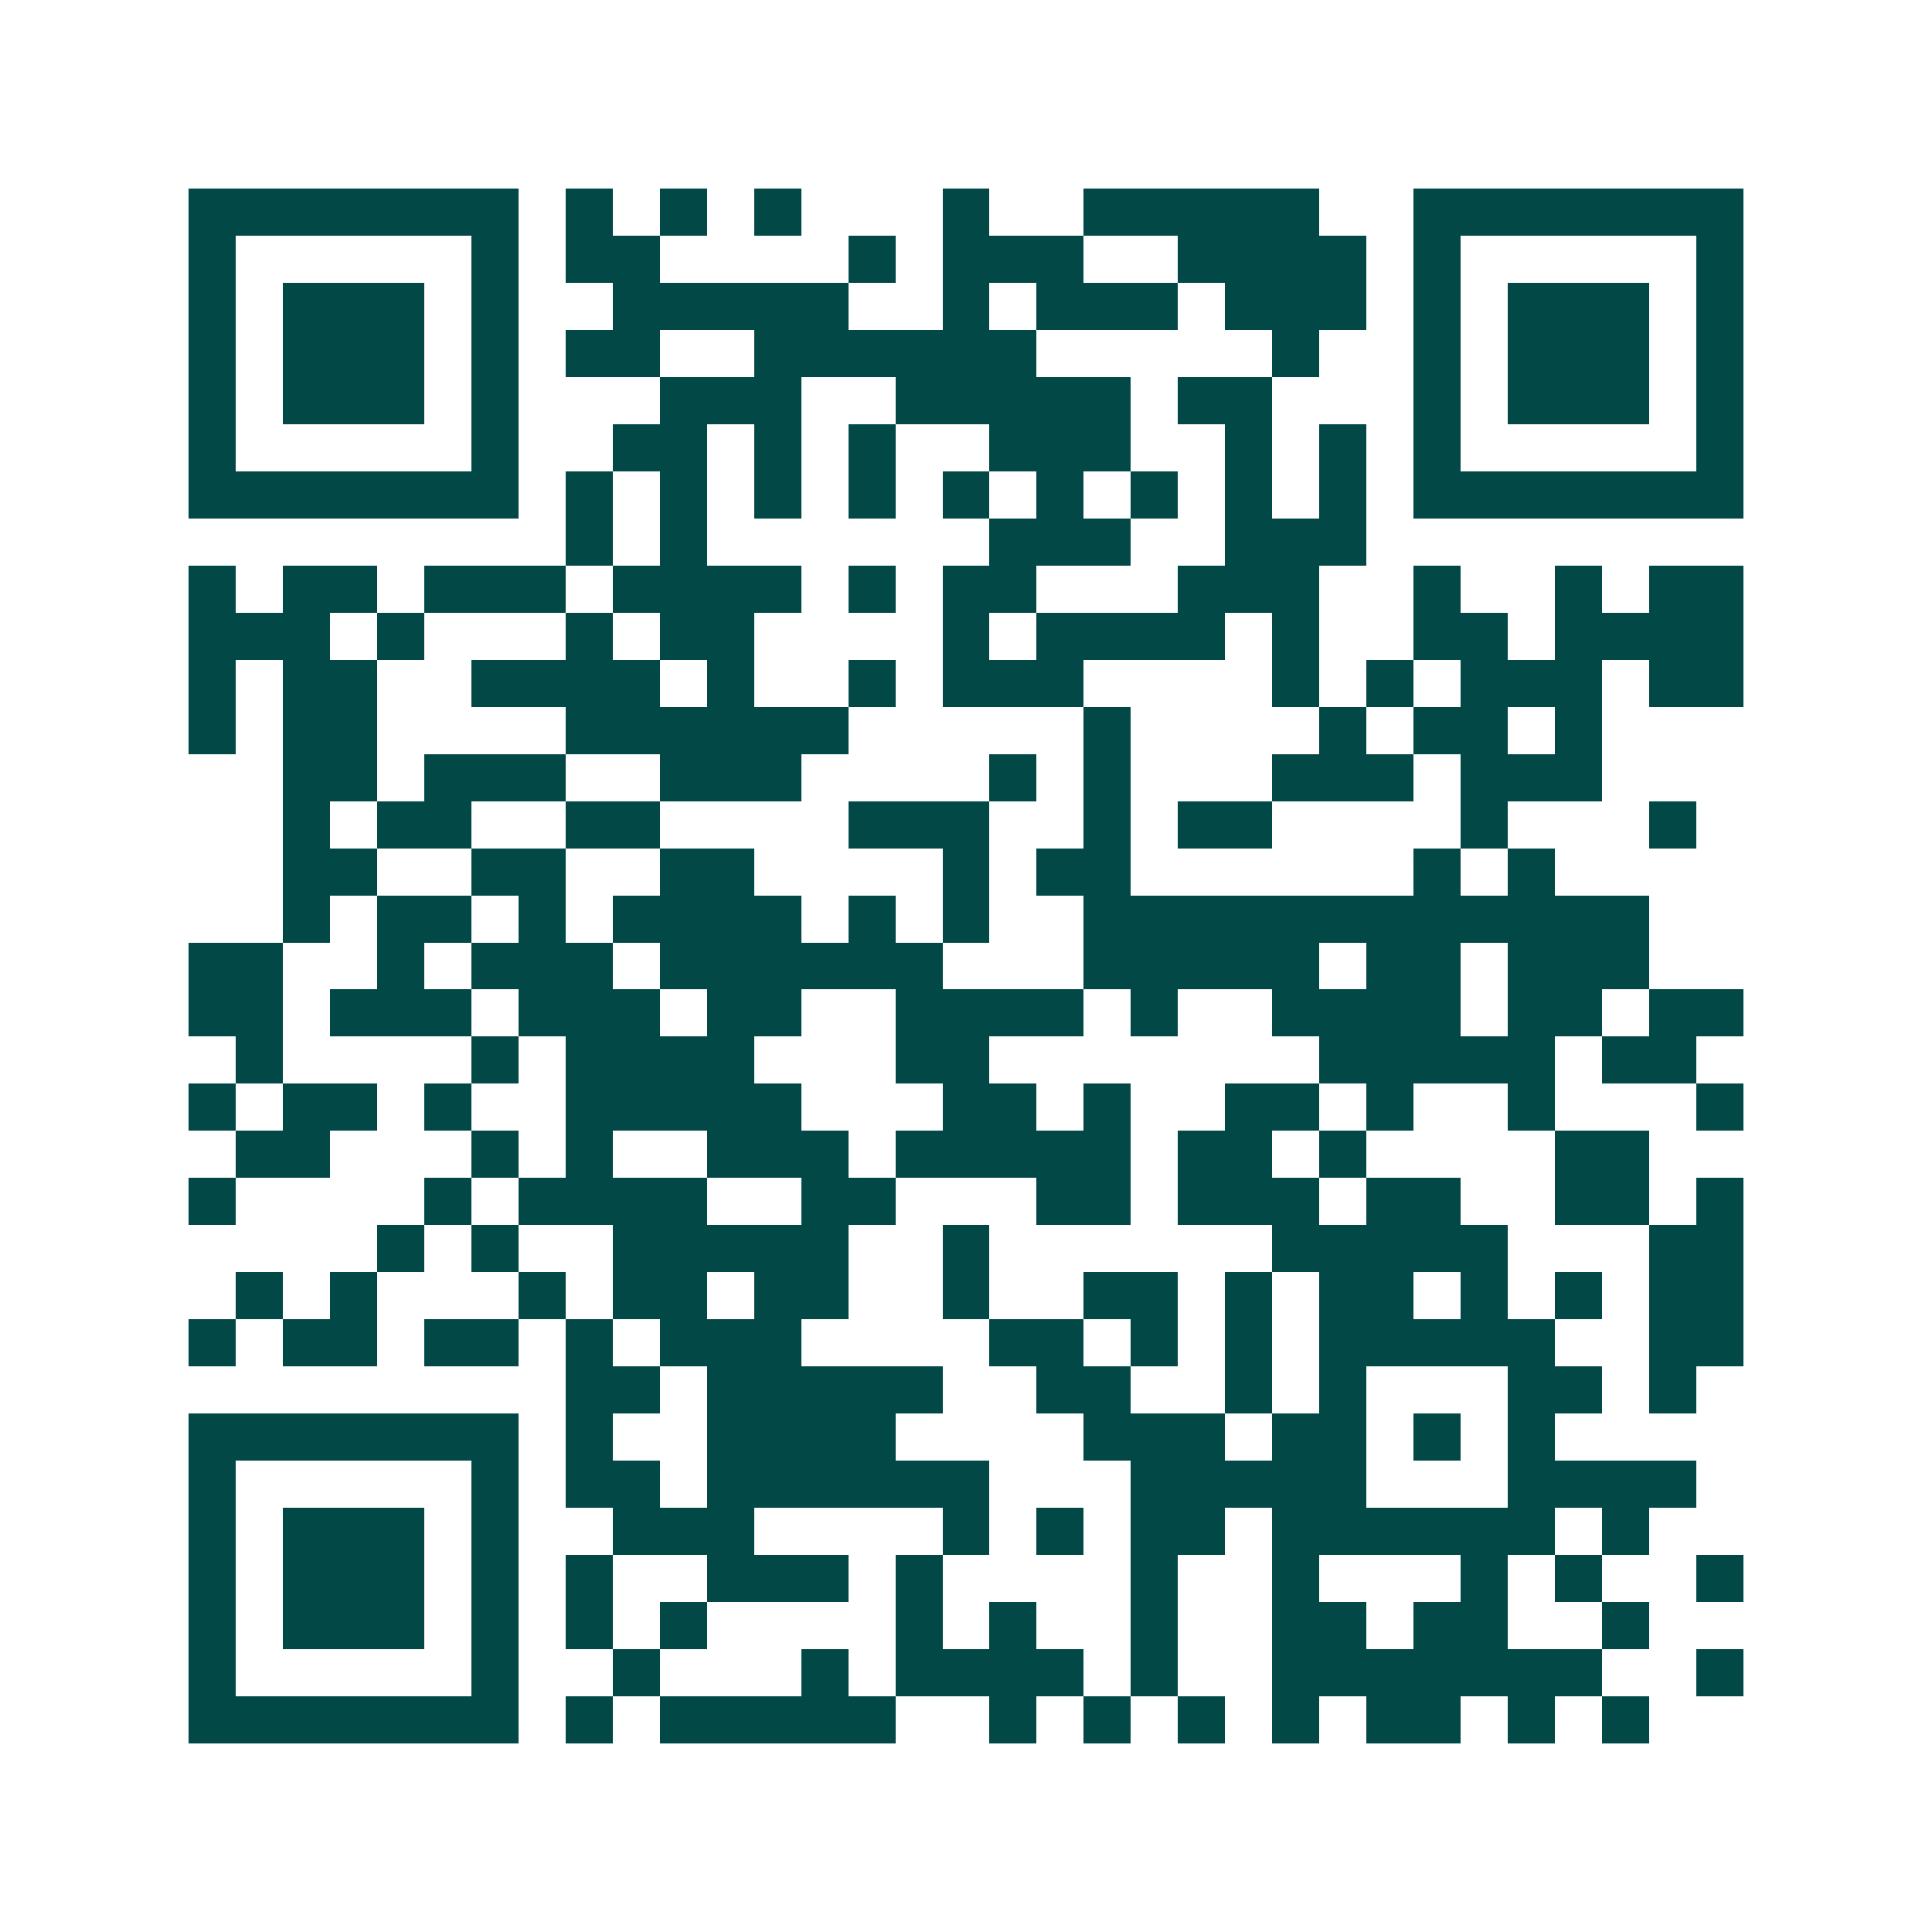 <svg xmlns="http://www.w3.org/2000/svg" width="200" height="200" viewBox="0 0 41 41" shape-rendering="crispEdges"><path fill="#ffffff" d="M0 0h41v41H0z"/><path stroke="#014847" d="M4 4.5h7m1 0h1m1 0h1m1 0h1m3 0h1m2 0h5m2 0h7M4 5.5h1m5 0h1m1 0h2m4 0h1m1 0h3m2 0h4m1 0h1m5 0h1M4 6.5h1m1 0h3m1 0h1m2 0h5m2 0h1m1 0h3m1 0h3m1 0h1m1 0h3m1 0h1M4 7.5h1m1 0h3m1 0h1m1 0h2m2 0h6m5 0h1m2 0h1m1 0h3m1 0h1M4 8.5h1m1 0h3m1 0h1m3 0h3m2 0h5m1 0h2m3 0h1m1 0h3m1 0h1M4 9.5h1m5 0h1m2 0h2m1 0h1m1 0h1m2 0h3m2 0h1m1 0h1m1 0h1m5 0h1M4 10.5h7m1 0h1m1 0h1m1 0h1m1 0h1m1 0h1m1 0h1m1 0h1m1 0h1m1 0h1m1 0h7M12 11.5h1m1 0h1m6 0h3m2 0h3M4 12.5h1m1 0h2m1 0h3m1 0h4m1 0h1m1 0h2m3 0h3m2 0h1m2 0h1m1 0h2M4 13.5h3m1 0h1m3 0h1m1 0h2m4 0h1m1 0h4m1 0h1m2 0h2m1 0h4M4 14.5h1m1 0h2m2 0h4m1 0h1m2 0h1m1 0h3m4 0h1m1 0h1m1 0h3m1 0h2M4 15.5h1m1 0h2m4 0h6m5 0h1m4 0h1m1 0h2m1 0h1M6 16.5h2m1 0h3m2 0h3m4 0h1m1 0h1m3 0h3m1 0h3M6 17.5h1m1 0h2m2 0h2m4 0h3m2 0h1m1 0h2m4 0h1m3 0h1M6 18.5h2m2 0h2m2 0h2m4 0h1m1 0h2m6 0h1m1 0h1M6 19.5h1m1 0h2m1 0h1m1 0h4m1 0h1m1 0h1m2 0h12M4 20.5h2m2 0h1m1 0h3m1 0h6m3 0h5m1 0h2m1 0h3M4 21.5h2m1 0h3m1 0h3m1 0h2m2 0h4m1 0h1m2 0h4m1 0h2m1 0h2M5 22.5h1m4 0h1m1 0h4m3 0h2m7 0h5m1 0h2M4 23.5h1m1 0h2m1 0h1m2 0h5m3 0h2m1 0h1m2 0h2m1 0h1m2 0h1m3 0h1M5 24.5h2m3 0h1m1 0h1m2 0h3m1 0h5m1 0h2m1 0h1m4 0h2M4 25.5h1m4 0h1m1 0h4m2 0h2m3 0h2m1 0h3m1 0h2m2 0h2m1 0h1M8 26.5h1m1 0h1m2 0h5m2 0h1m6 0h5m3 0h2M5 27.5h1m1 0h1m3 0h1m1 0h2m1 0h2m2 0h1m2 0h2m1 0h1m1 0h2m1 0h1m1 0h1m1 0h2M4 28.5h1m1 0h2m1 0h2m1 0h1m1 0h3m4 0h2m1 0h1m1 0h1m1 0h5m2 0h2M12 29.5h2m1 0h5m2 0h2m2 0h1m1 0h1m3 0h2m1 0h1M4 30.5h7m1 0h1m2 0h4m4 0h3m1 0h2m1 0h1m1 0h1M4 31.5h1m5 0h1m1 0h2m1 0h6m3 0h5m3 0h4M4 32.5h1m1 0h3m1 0h1m2 0h3m4 0h1m1 0h1m1 0h2m1 0h6m1 0h1M4 33.5h1m1 0h3m1 0h1m1 0h1m2 0h3m1 0h1m4 0h1m2 0h1m3 0h1m1 0h1m2 0h1M4 34.5h1m1 0h3m1 0h1m1 0h1m1 0h1m4 0h1m1 0h1m2 0h1m2 0h2m1 0h2m2 0h1M4 35.5h1m5 0h1m2 0h1m3 0h1m1 0h4m1 0h1m2 0h7m2 0h1M4 36.5h7m1 0h1m1 0h5m2 0h1m1 0h1m1 0h1m1 0h1m1 0h2m1 0h1m1 0h1"/></svg>
